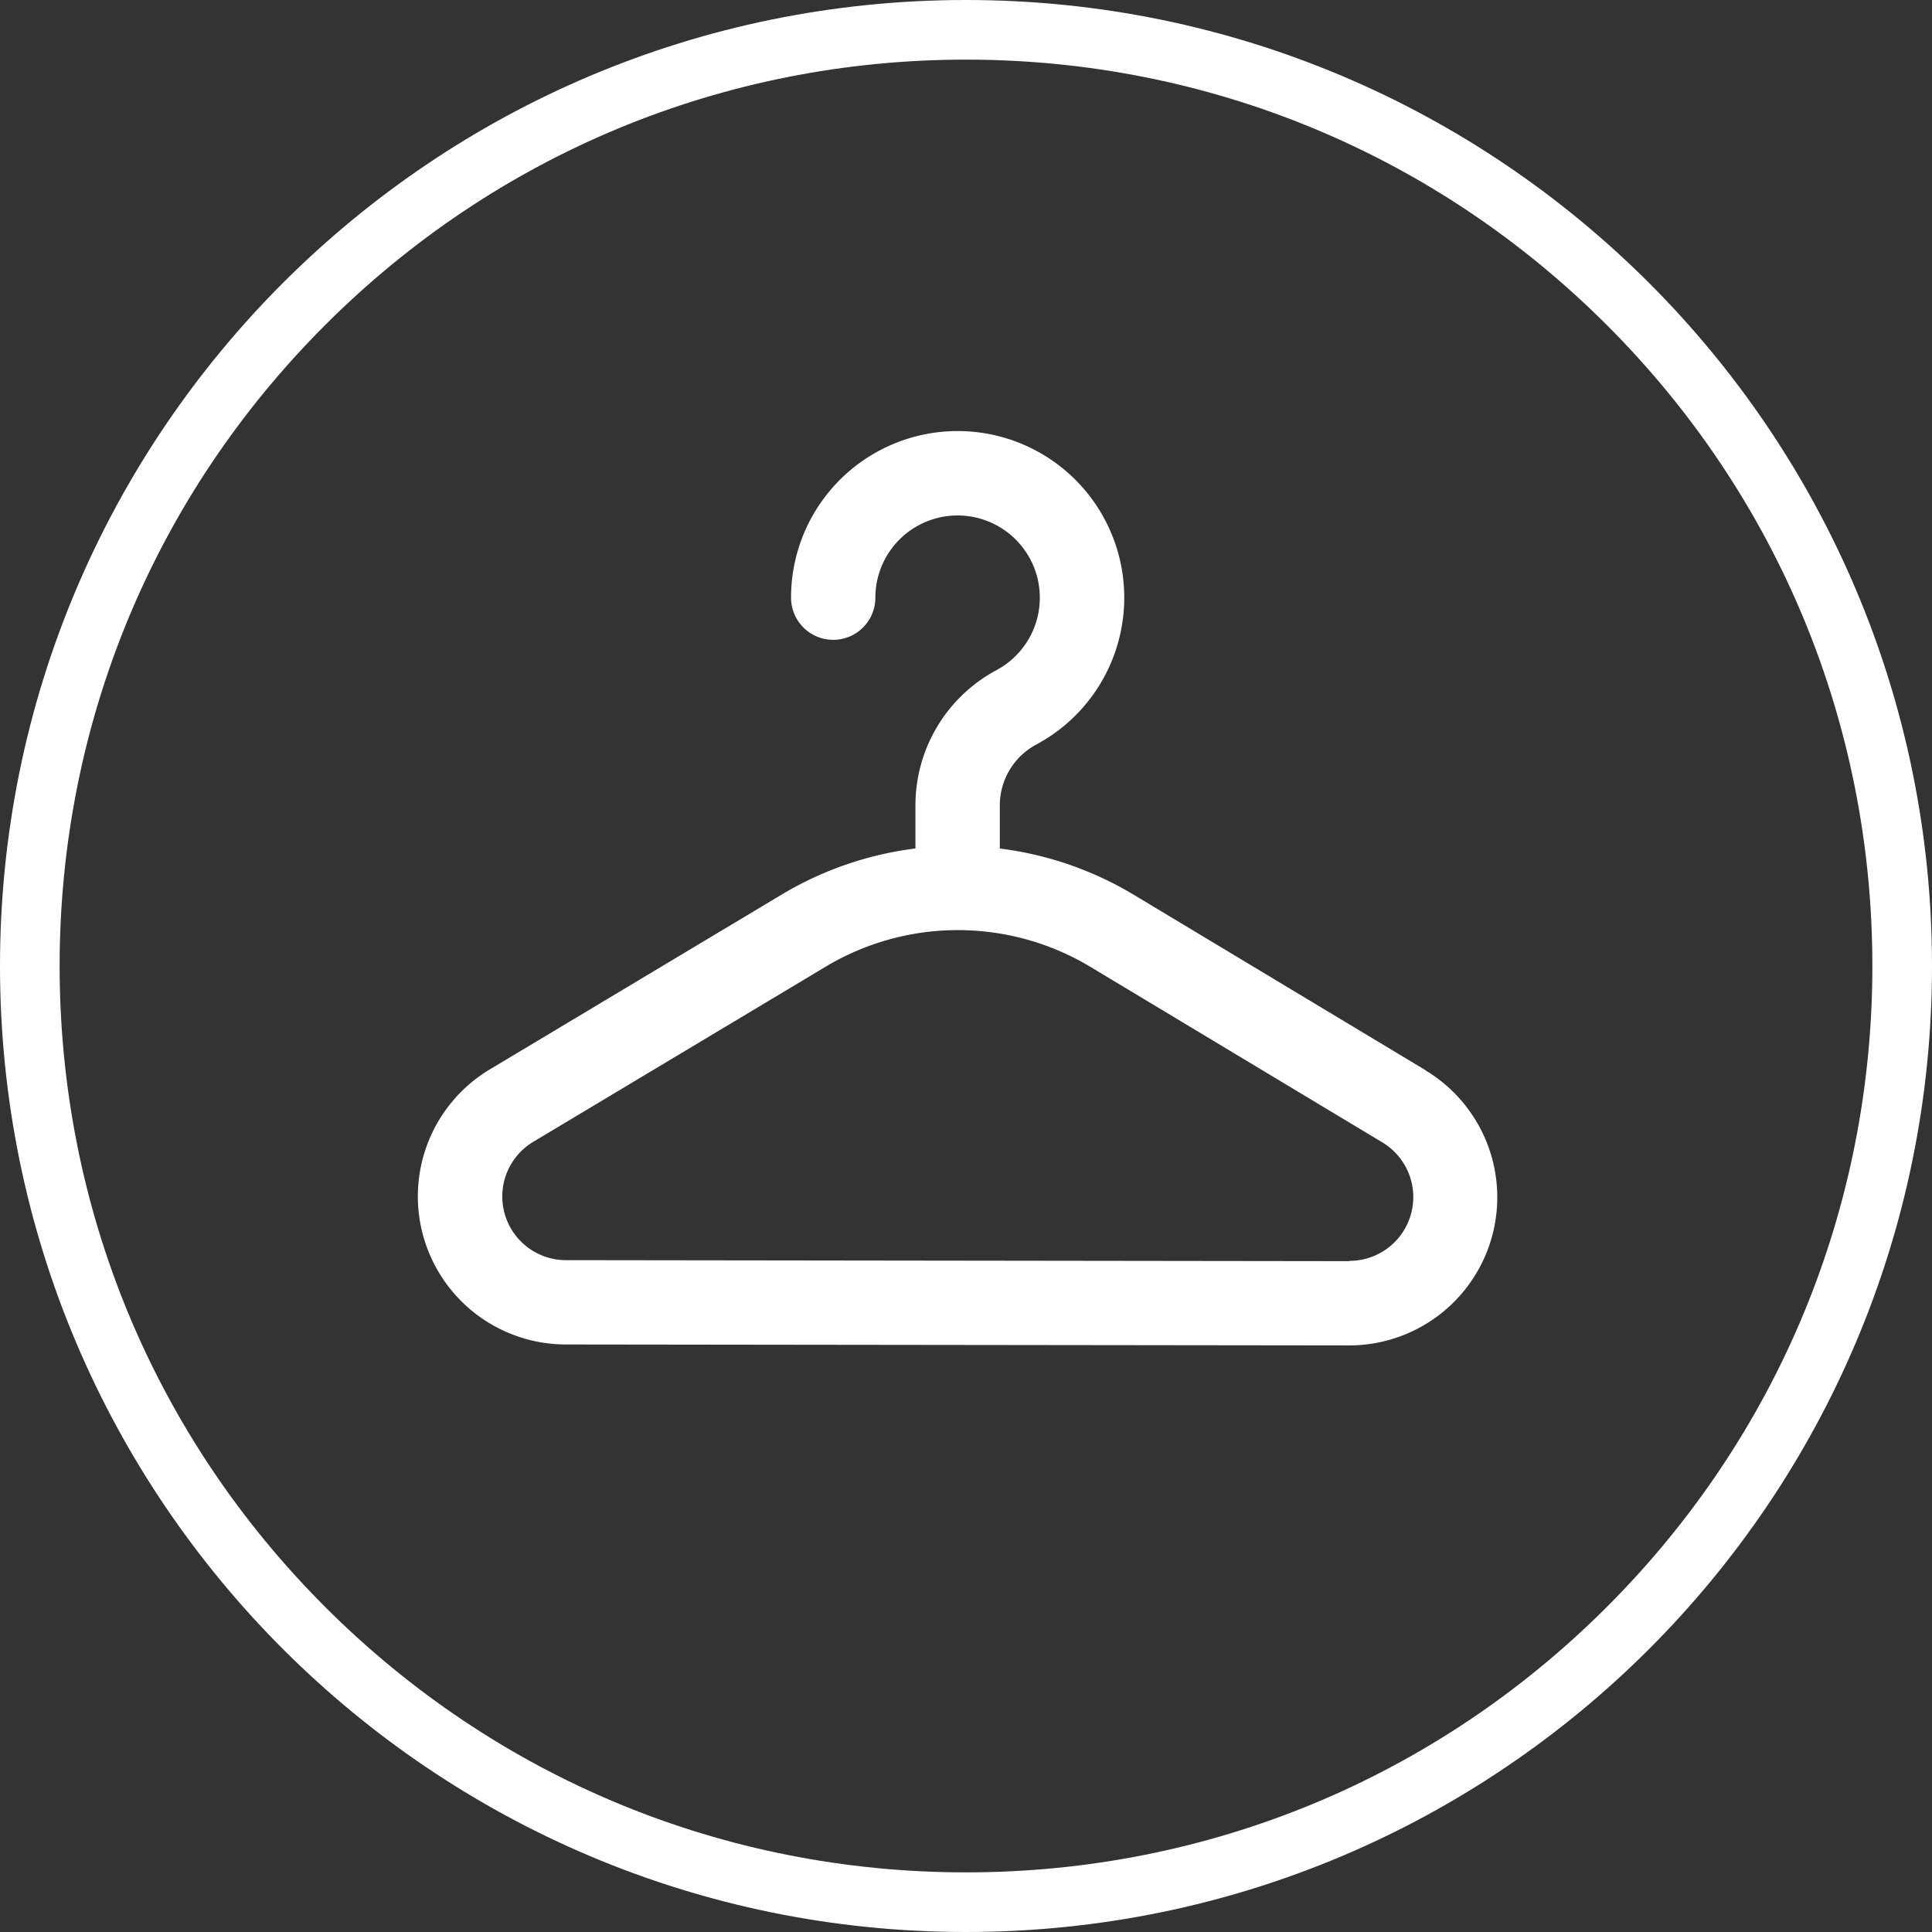 <svg id="Group_1037" data-name="Group 1037" xmlns="http://www.w3.org/2000/svg" width="32.4" height="32.4" viewBox="0 0 32.4 32.4">
  <rect x="0" y="0" width="32.4" height="32.4" fill="#333333" stroke="none"/>
  <path id="Path_306" data-name="Path 306" d="M411.124,4502.49l-4.9-2.946a5.728,5.728,0,0,0-2.244-.774v-.738a1.159,1.159,0,0,1,.621-1.011,2.794,2.794,0,1,0-4.122-2.458.707.707,0,1,0,1.414,0,1.379,1.379,0,1,1,2.034,1.214,2.572,2.572,0,0,0-1.362,2.255v.737a5.746,5.746,0,0,0-2.236.769l-4.9,2.935h0a2.483,2.483,0,0,0,1.272,4.614l13.139.016h0a2.484,2.484,0,0,0,1.28-4.612Zm-1.28,3.2h0l-13.139-.017a1.068,1.068,0,0,1-.548-1.985h0l4.9-2.935a4.315,4.315,0,0,1,4.44,0l4.9,2.946a1.07,1.07,0,0,1-.551,1.986Z" transform="translate(-387.213 -4484.54)" fill="#fff" stroke="rgba(0,0,0,0)" stroke-width="1"/>
  <g id="Path_2188" data-name="Path 2188" transform="translate(0)" fill="none">
    <path d="M16.2,0A16.2,16.2,0,1,1,0,16.2,16.2,16.2,0,0,1,16.2,0Z" stroke="none"/>
    <path d="M 16.2 1 C 12.14 1 8.323 2.581 5.452 5.452 C 2.581 8.323 1 12.14 1 16.2 C 1 20.26 2.581 24.077 5.452 26.948 C 8.323 29.819 12.14 31.4 16.2 31.4 C 20.26 31.4 24.077 29.819 26.948 26.948 C 29.819 24.077 31.4 20.26 31.4 16.2 C 31.4 12.14 29.819 8.323 26.948 5.452 C 24.077 2.581 20.26 1 16.2 1 M 16.2 0 C 25.147 0 32.4 7.253 32.4 16.2 C 32.4 25.147 25.147 32.4 16.2 32.4 C 7.253 32.4 -3.814697265625e-06 25.147 -3.814697265625e-06 16.2 C -3.814697265625e-06 7.253 7.253 0 16.2 0 Z" stroke="none" fill="#fff"/>
  </g>
</svg>
